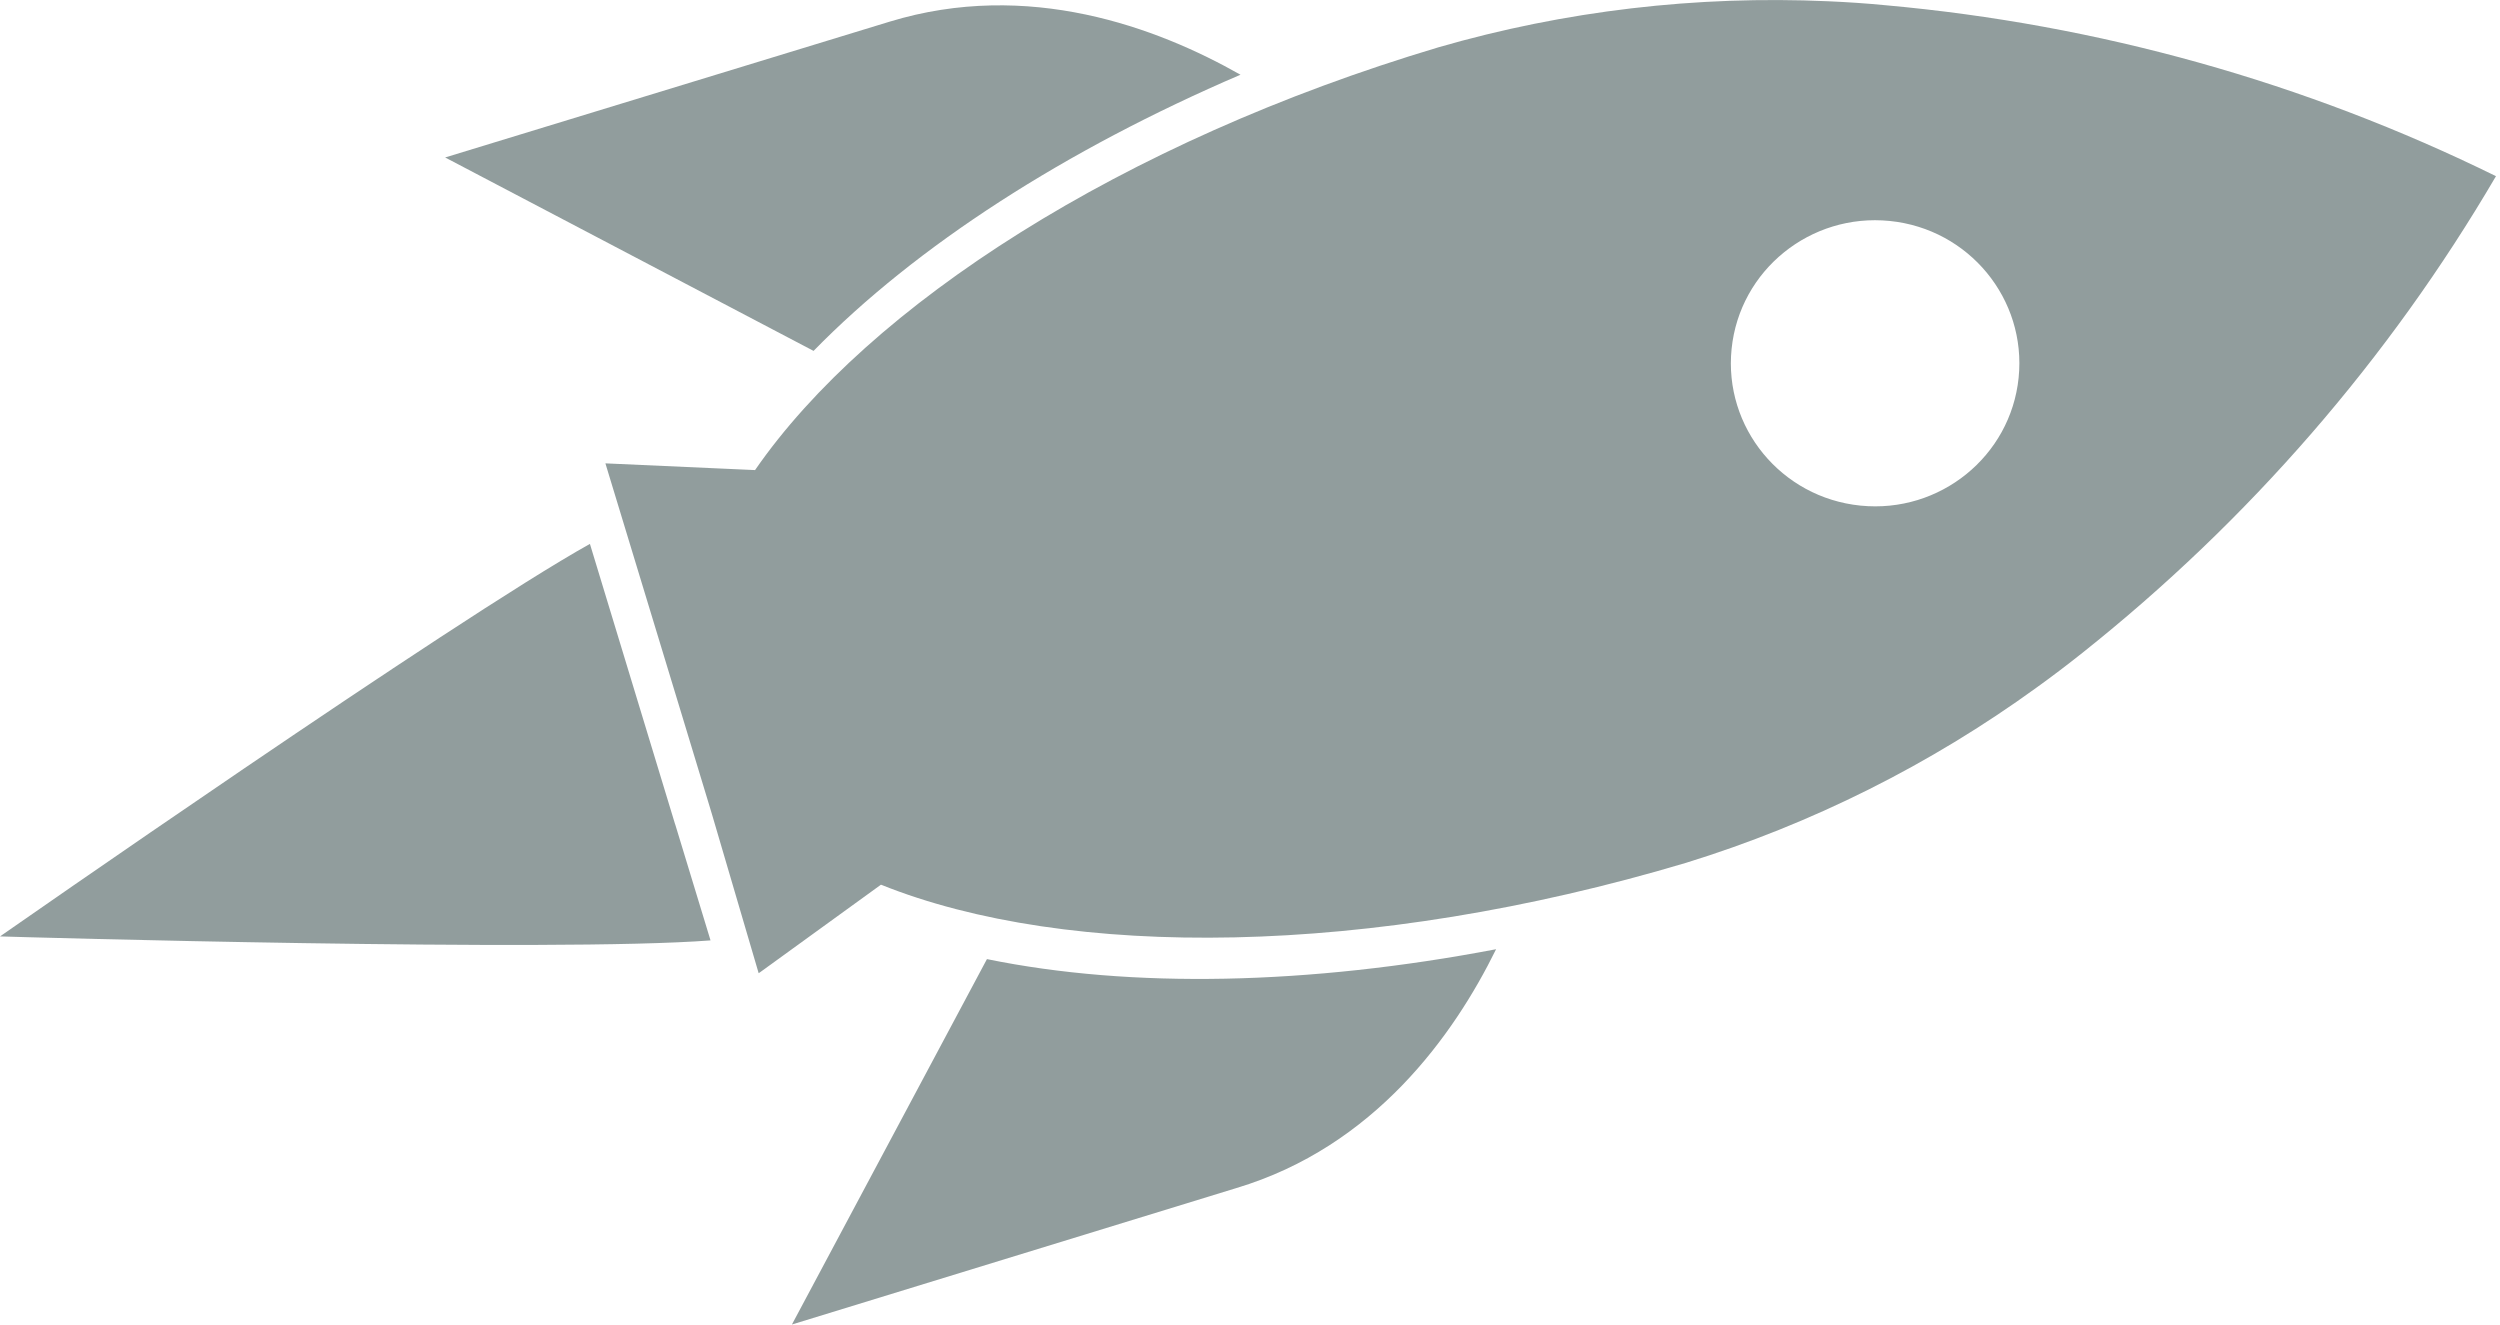 <svg width="151" height="80" viewBox="0 0 151 80" fill="none" xmlns="http://www.w3.org/2000/svg">
<g clip-path="url(#clip0_736_32)">
<path d="M74.68 71.758L47.832 80L59.611 57.93C68.355 59.72 79.046 59.492 90.364 57.333C87.803 62.539 83.015 69.257 74.68 71.758Z" fill="#919D9D"/>
<path d="M74.937 4.521C69.867 1.638 62.095 -1.244 53.735 1.308L26.887 9.511L49.139 21.194C55.348 14.845 64.323 9.067 74.937 4.508V4.521Z" fill="#919D9D"/>
<path d="M40.778 49.79L35.631 32.851C27.373 37.46 0 56.559 0 56.559C1.037 56.597 33.519 57.524 42.916 56.8L40.778 49.778V49.79Z" fill="#919D9D"/>
<path d="M113.897 0.317C112.732 0.203 111.58 0.127 110.415 0.076C102.477 -0.28 94.526 0.647 86.883 2.857C67.755 8.571 52.493 18.425 45.605 28.393L36.566 27.987L41.239 43.365L42.776 48.431L43.006 49.193L45.823 58.781L45.9 58.73L53.21 53.435C64.49 57.968 82.696 57.828 101.837 52.114C109.442 49.765 116.586 46.184 123 41.536C123.935 40.863 124.857 40.165 125.766 39.441C135.816 31.454 144.292 21.689 150.757 10.641C139.222 4.965 126.726 1.473 113.897 0.317ZM112.374 30.539C107.585 30.057 104.103 25.816 104.589 21.066C105.076 16.317 109.352 12.863 114.14 13.346C118.929 13.828 122.411 18.07 121.925 22.819C121.438 27.568 117.162 31.022 112.374 30.539Z" fill="#919D9D"/>
</g>
<defs>
<clipPath id="clip0_736_32">
<rect width="150.769" height="80" fill="white"/>
</clipPath>
</defs>
</svg>
